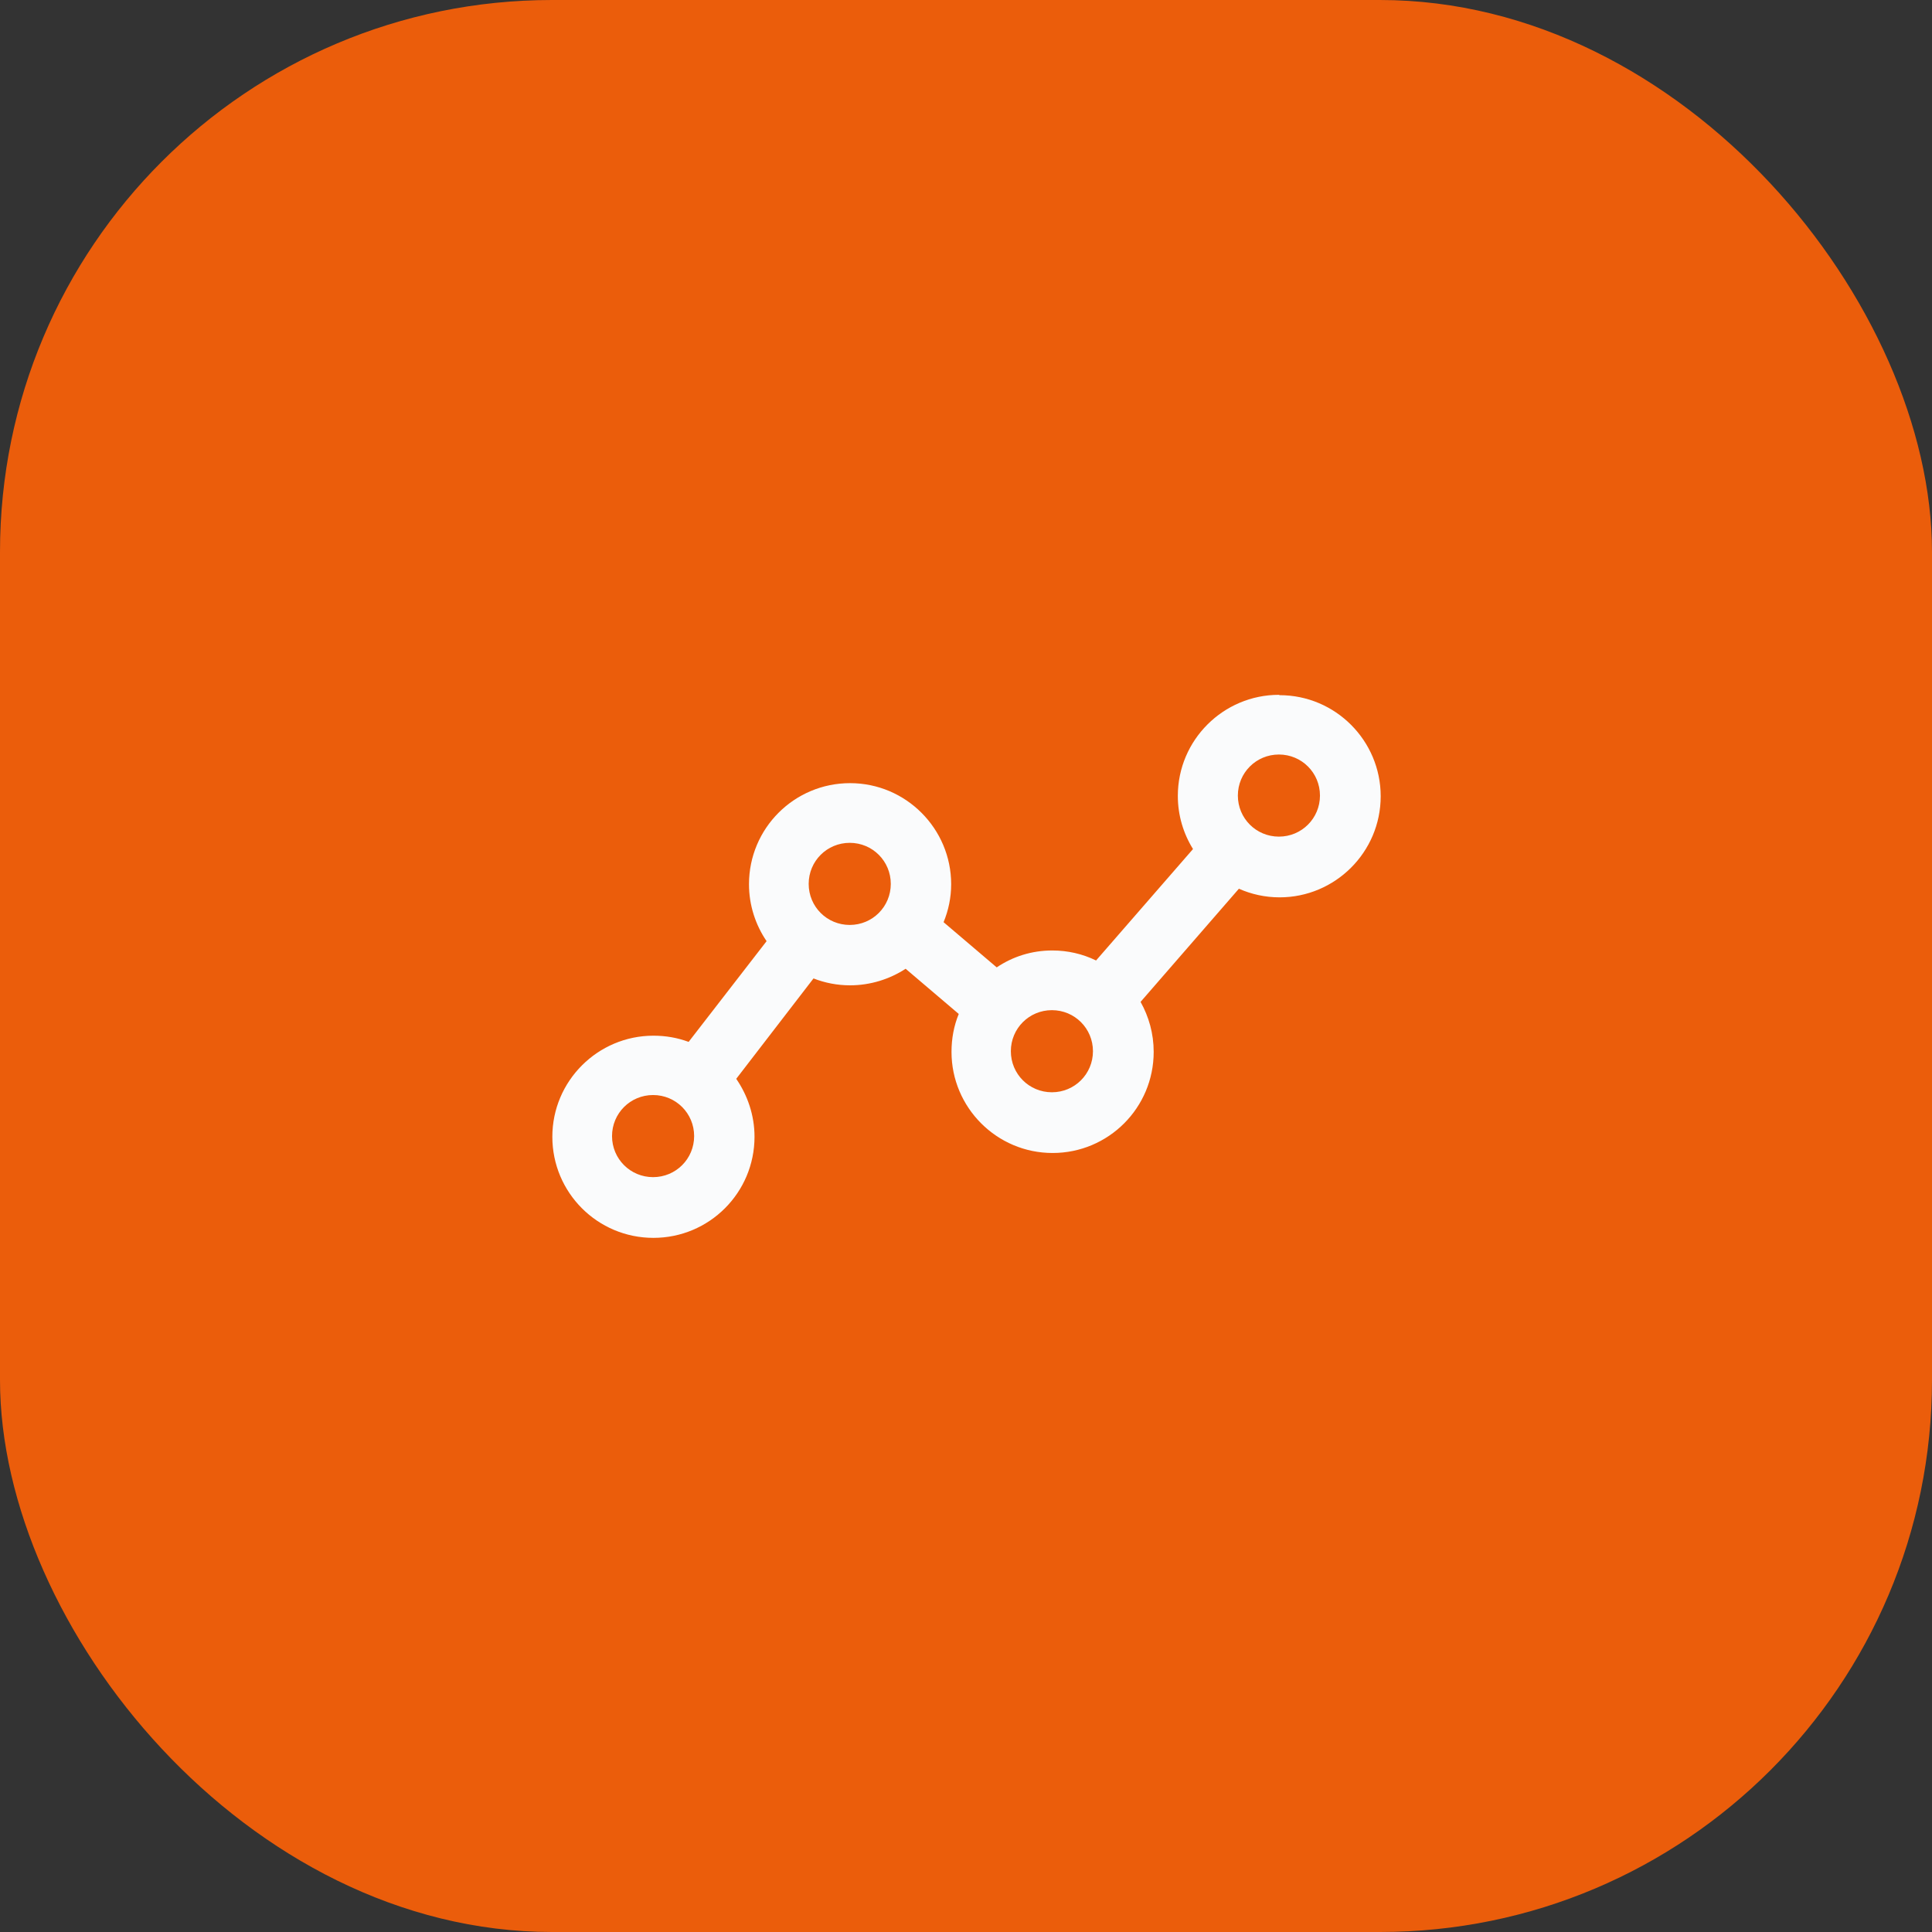<?xml version="1.0" encoding="UTF-8"?>
<svg id="Capa_2" xmlns="http://www.w3.org/2000/svg" viewBox="0 0 56 56">
  <rect x="0" y="0" width="56" height="56" fill="#333333" stroke="none"/>
  <defs>
    <style>
      .cls-1 {
        fill: #fafbfc;
      }

      .cls-2 {
        fill: #eb5d0b;
      }
    </style>
  </defs>
  <g id="Capa_1-2" data-name="Capa_1">
    <rect class="cls-2" x="0" y="0" width="56" height="56" rx="16" ry="16"/>
    <path class="cls-1" d="M37.07,20.14c-1.61,0-2.93,1.31-2.93,2.93,0,.56.16,1.09.44,1.54l-2.81,3.23c-.39-.19-.82-.29-1.27-.29-.6,0-1.15.18-1.61.49l-1.54-1.31c.14-.34.22-.71.22-1.1,0-1.61-1.31-2.93-2.93-2.93s-2.93,1.31-2.93,2.93c0,.61.19,1.18.51,1.65l-2.26,2.92c-.32-.12-.66-.18-1.02-.18-1.61,0-2.93,1.31-2.93,2.93s1.31,2.93,2.93,2.93,2.93-1.31,2.93-2.93c0-.62-.2-1.2-.53-1.68l2.24-2.91c.33.13.69.2,1.06.2.59,0,1.15-.18,1.61-.48l1.54,1.31c-.14.34-.21.71-.21,1.1,0,1.61,1.31,2.93,2.93,2.93s2.93-1.31,2.93-2.93c0-.53-.14-1.02-.38-1.45l2.85-3.28c.36.16.76.25,1.18.25,1.61,0,2.93-1.31,2.93-2.93,0-1.61-1.31-2.93-2.93-2.93ZM37.07,24.25c-.66,0-1.19-.53-1.19-1.19s.53-1.19,1.19-1.19,1.19.53,1.19,1.19c0,.66-.53,1.19-1.19,1.19ZM30.49,31.66c-.66,0-1.19-.53-1.19-1.19s.53-1.19,1.19-1.19,1.19.53,1.19,1.19c0,.66-.53,1.19-1.19,1.19ZM24.63,26.81c-.66,0-1.19-.53-1.19-1.19s.53-1.19,1.19-1.19,1.19.53,1.19,1.19c0,.66-.53,1.19-1.19,1.19ZM20.12,32.93c0,.66-.53,1.19-1.19,1.19s-1.19-.53-1.19-1.19.53-1.19,1.19-1.19,1.19.53,1.19,1.19Z"/>
  </g>
</svg>